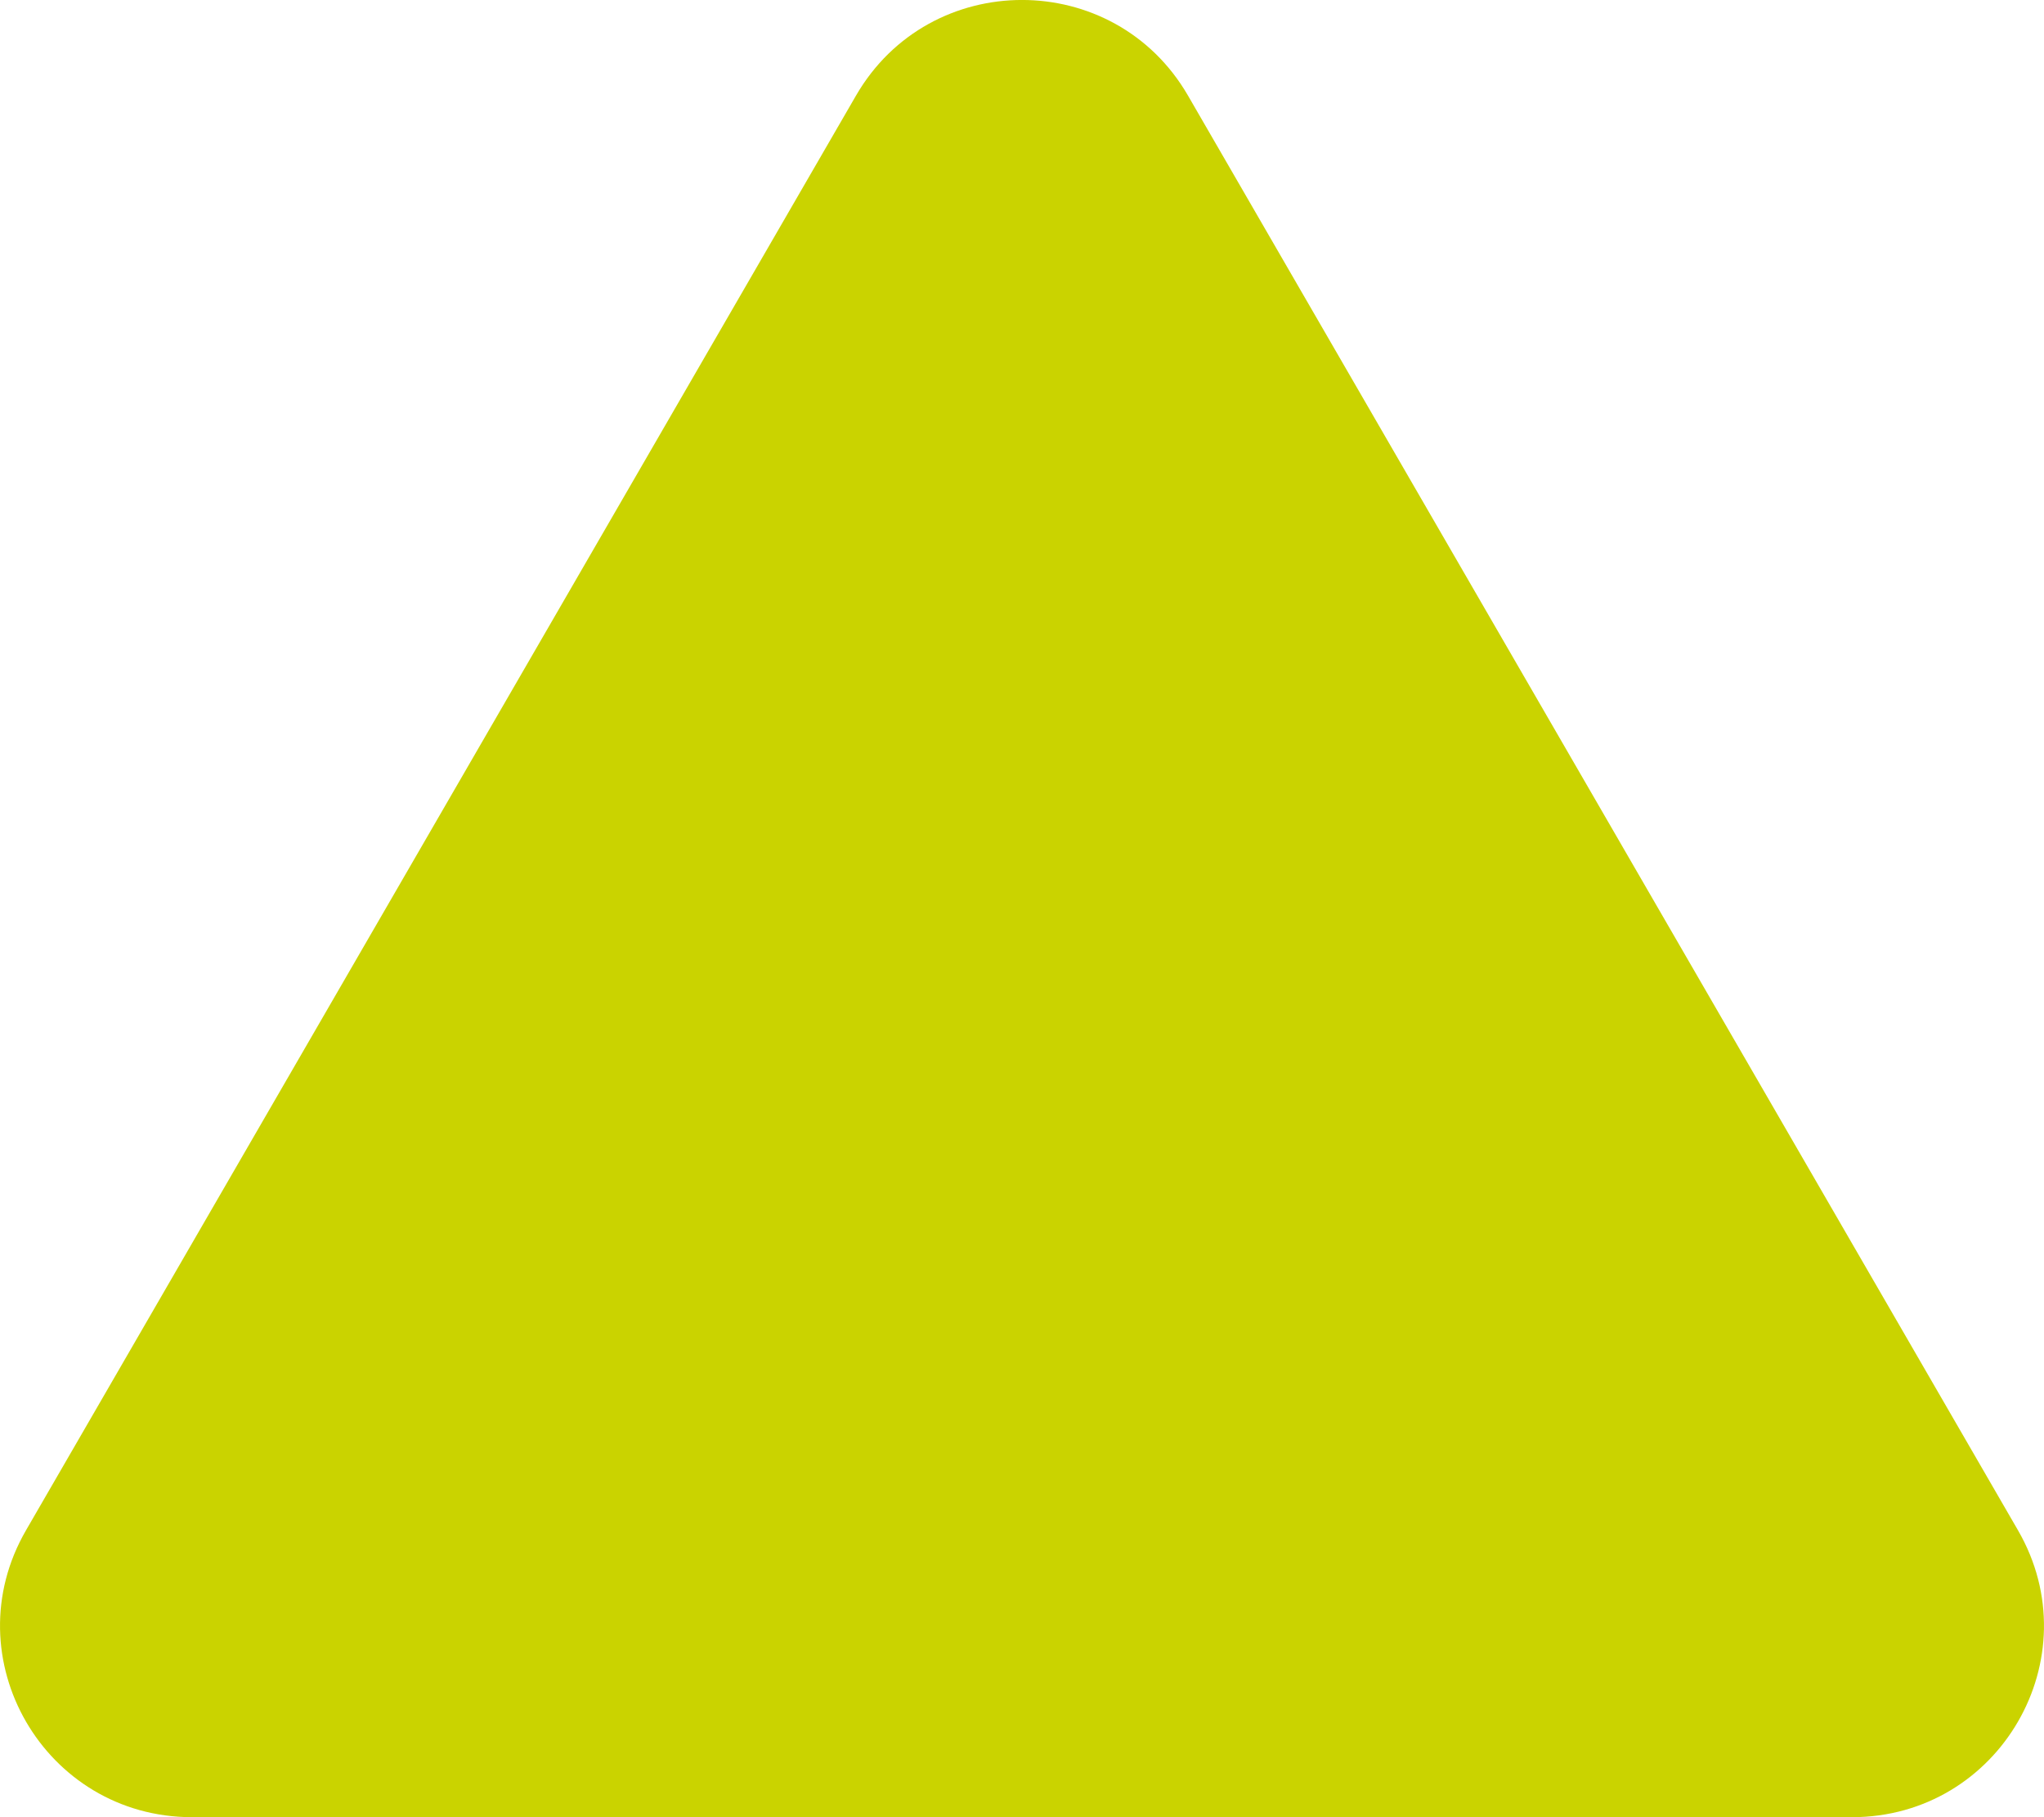 <svg width="18" height="16" viewBox="0 0 18 16" fill="none" xmlns="http://www.w3.org/2000/svg">
<path d="M7.538 0.842C8.188 -0.281 9.812 -0.281 10.462 0.842L17.771 13.474C18.421 14.597 17.609 16 16.309 16L1.691 16C0.391 16 -0.421 14.597 0.229 13.474L7.538 0.842Z" fill="#CAD300"/>
</svg>
